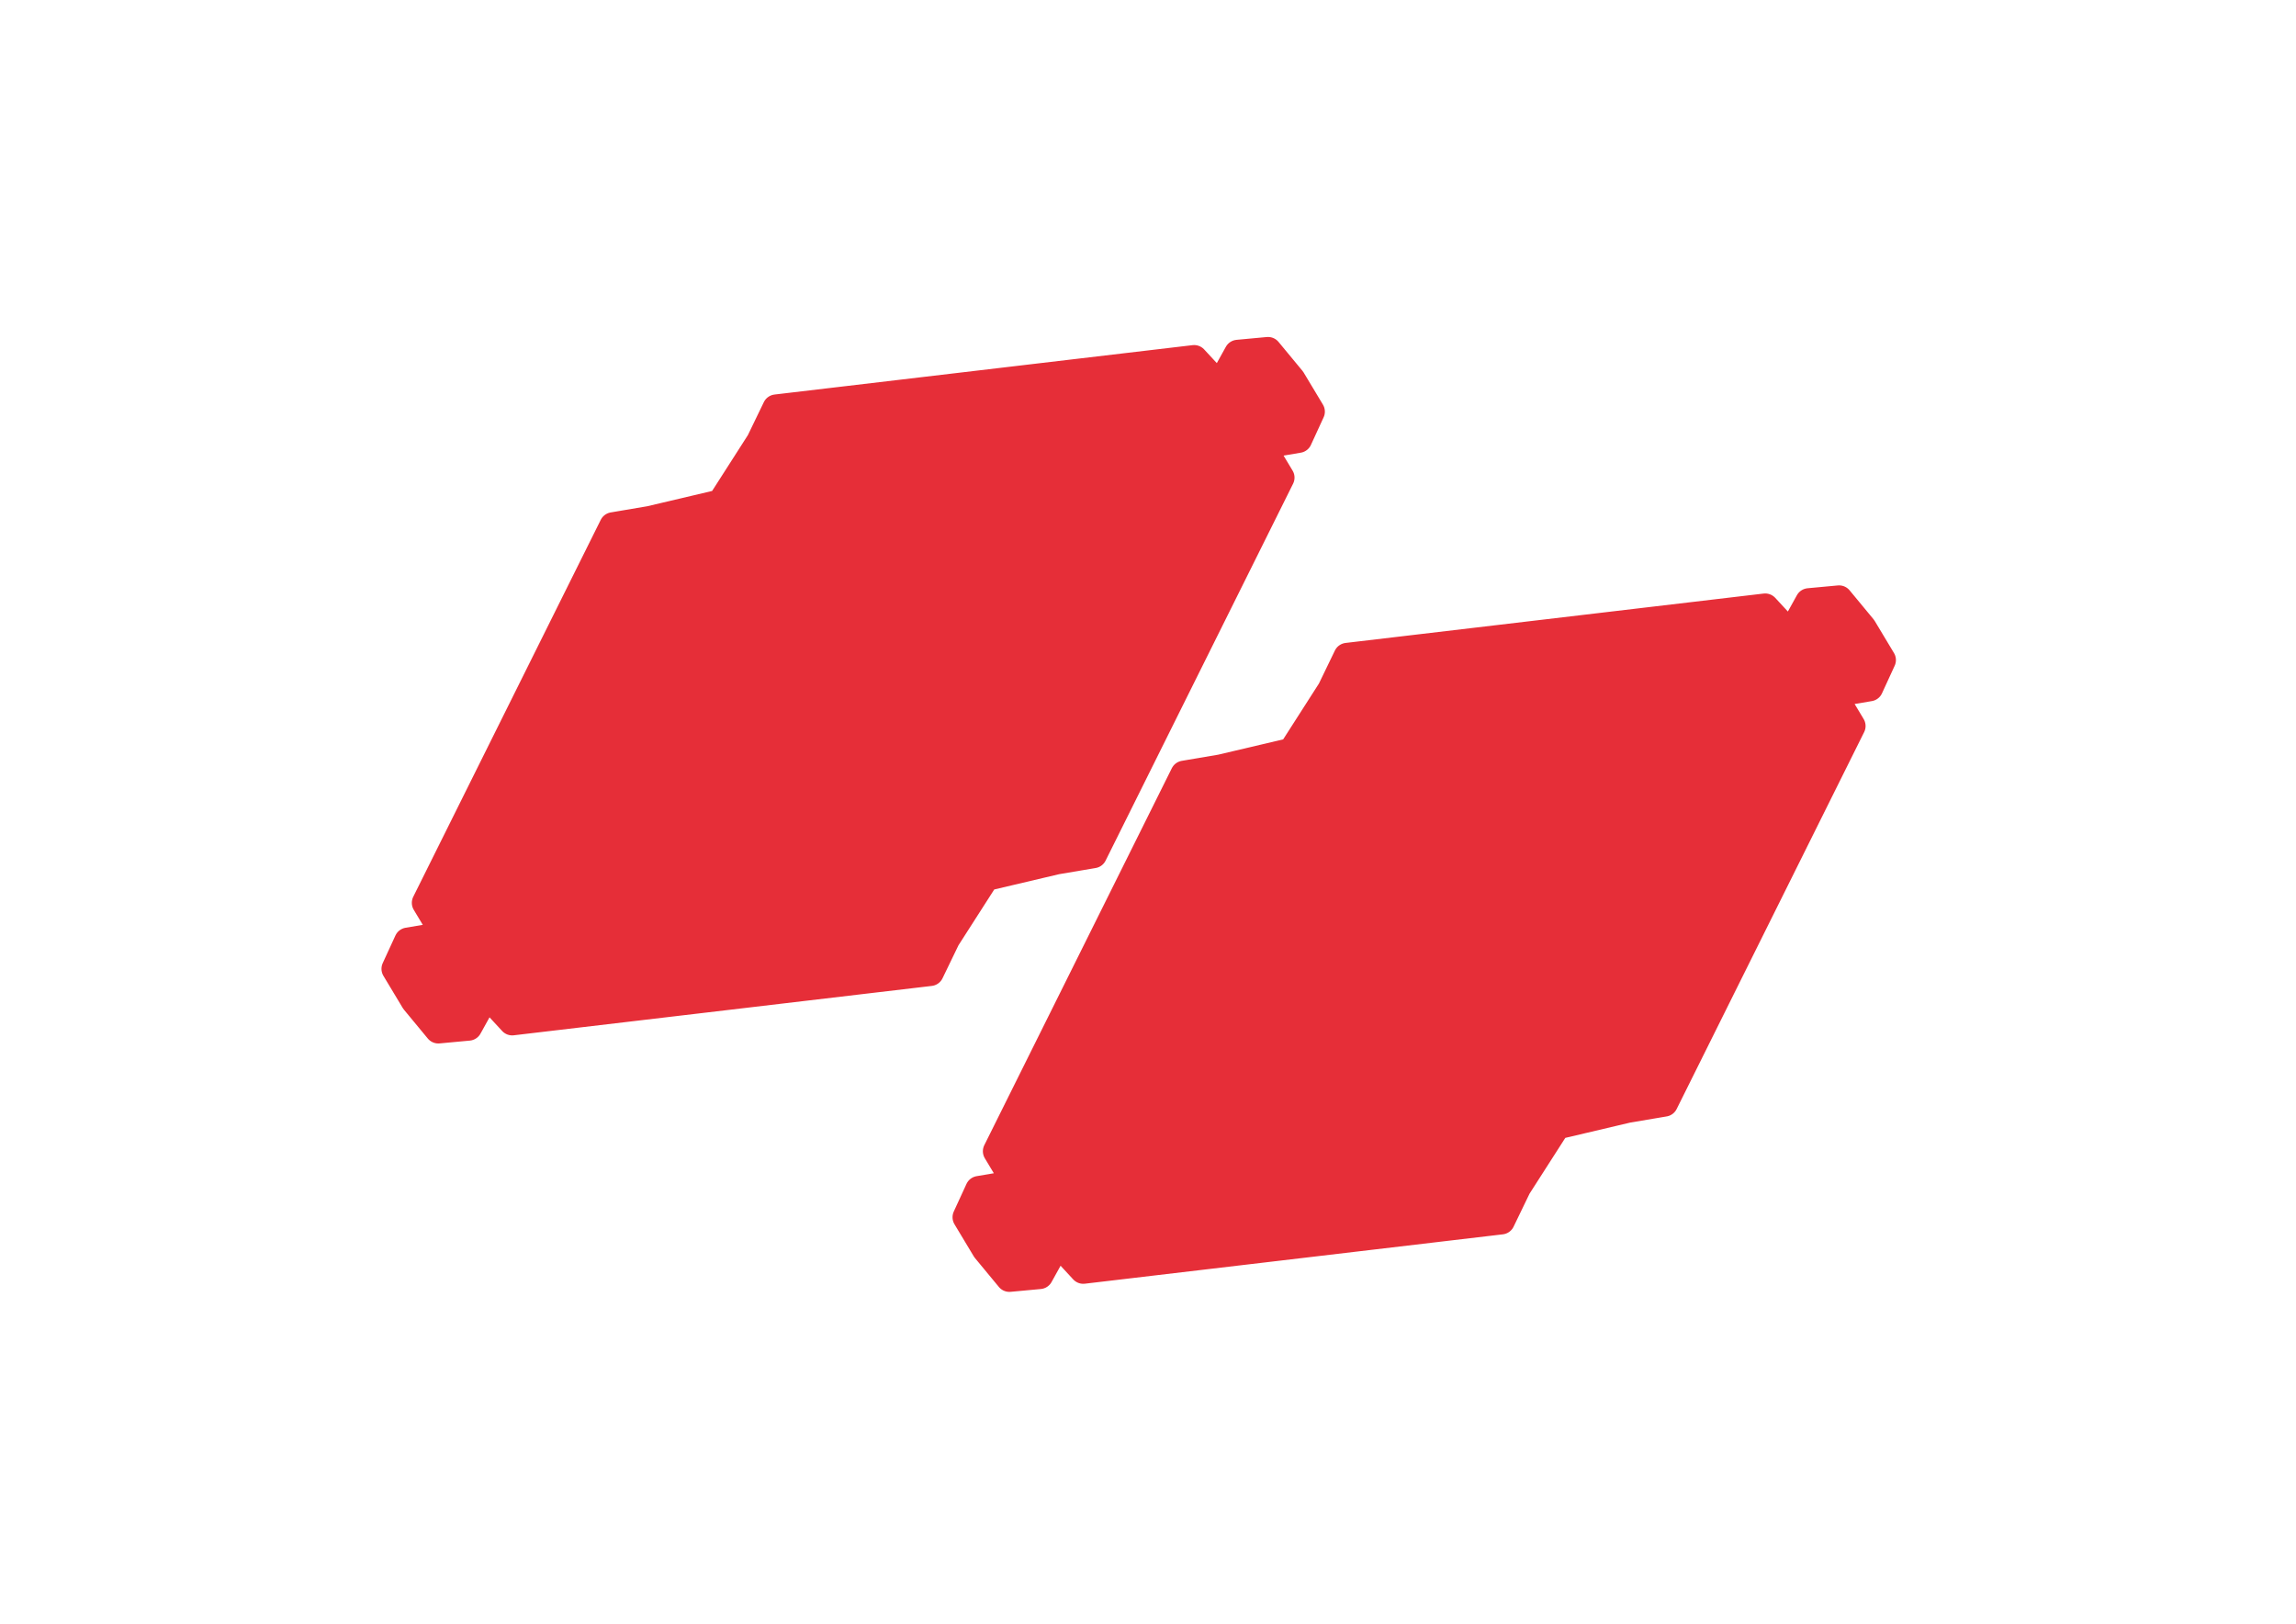 <?xml version="1.0" encoding="utf-8"?>
<!-- Generator: Adobe Illustrator 14.0.0, SVG Export Plug-In . SVG Version: 6.00 Build 43363)  -->
<!DOCTYPE svg PUBLIC "-//W3C//DTD SVG 1.1//EN" "http://www.w3.org/Graphics/SVG/1.1/DTD/svg11.dtd">
<svg version="1.1" id="Layer_1" xmlns="http://www.w3.org/2000/svg" xmlns:xlink="http://www.w3.org/1999/xlink" x="0px" y="0px"
	 width="841.89px" height="595.28px" viewBox="0 0 841.89 595.28" enable-background="new 0 0 841.89 595.28" xml:space="preserve">
<polygon fill="#E62E38" points="480.798,150.908 473.72,139.128 464.959,128.539 453.865,129.57 447.205,141.59 437.87,131.504 
	284.581,149.609 278.6,161.975 264.231,184.397 238.31,190.506 224.761,192.8 156.007,330.993 163.085,342.771 149.536,345.063 
	144.879,355.187 151.959,366.964 160.718,377.554 171.814,376.522 178.474,364.503 187.808,374.591 341.096,356.487 
	347.078,344.115 361.45,321.694 387.369,315.586 400.918,313.297 469.673,175.099 462.593,163.321 476.142,161.031 "/>
<polygon fill="none" stroke="#E62E38" stroke-width="10" stroke-linejoin="round" stroke-miterlimit="10" points="480.798,150.908 
	473.72,139.128 464.959,128.539 453.865,129.57 447.205,141.59 437.87,131.504 284.581,149.609 278.6,161.975 264.231,184.397 
	238.31,190.506 224.761,192.8 156.007,330.993 163.085,342.771 149.536,345.063 144.879,355.187 151.959,366.964 160.718,377.554 
	171.814,376.522 178.474,364.503 187.808,374.591 341.096,356.487 347.078,344.115 361.45,321.694 387.369,315.586 400.918,313.297 
	469.673,175.099 462.593,163.321 476.142,161.031 "/>
<polygon fill="#E62E38" points="690.191,241.979 683.113,230.198 674.352,219.609 663.256,220.641 656.597,232.661 647.262,222.575 
	493.973,240.68 487.993,253.045 473.624,275.469 447.703,281.577 434.154,283.871 365.399,422.063 372.478,433.841 358.928,436.134 
	354.271,446.257 361.352,458.034 370.11,468.624 381.207,467.593 387.866,455.573 397.201,465.661 550.49,447.558 556.469,435.187 
	570.842,412.765 596.761,406.657 610.31,404.368 679.066,266.169 671.986,254.392 685.535,252.102 "/>
<polygon fill="none" stroke="#E62E38" stroke-width="10" stroke-linejoin="round" stroke-miterlimit="10" points="690.191,241.979 
	683.113,230.198 674.352,219.609 663.256,220.641 656.597,232.661 647.262,222.575 493.973,240.68 487.993,253.045 473.624,275.469 
	447.703,281.577 434.154,283.871 365.399,422.063 372.478,433.841 358.928,436.134 354.271,446.257 361.352,458.034 370.11,468.624 
	381.207,467.593 387.866,455.573 397.201,465.661 550.49,447.558 556.469,435.187 570.842,412.765 596.761,406.657 610.31,404.368 
	679.066,266.169 671.986,254.392 685.535,252.102 "/>
</svg>
